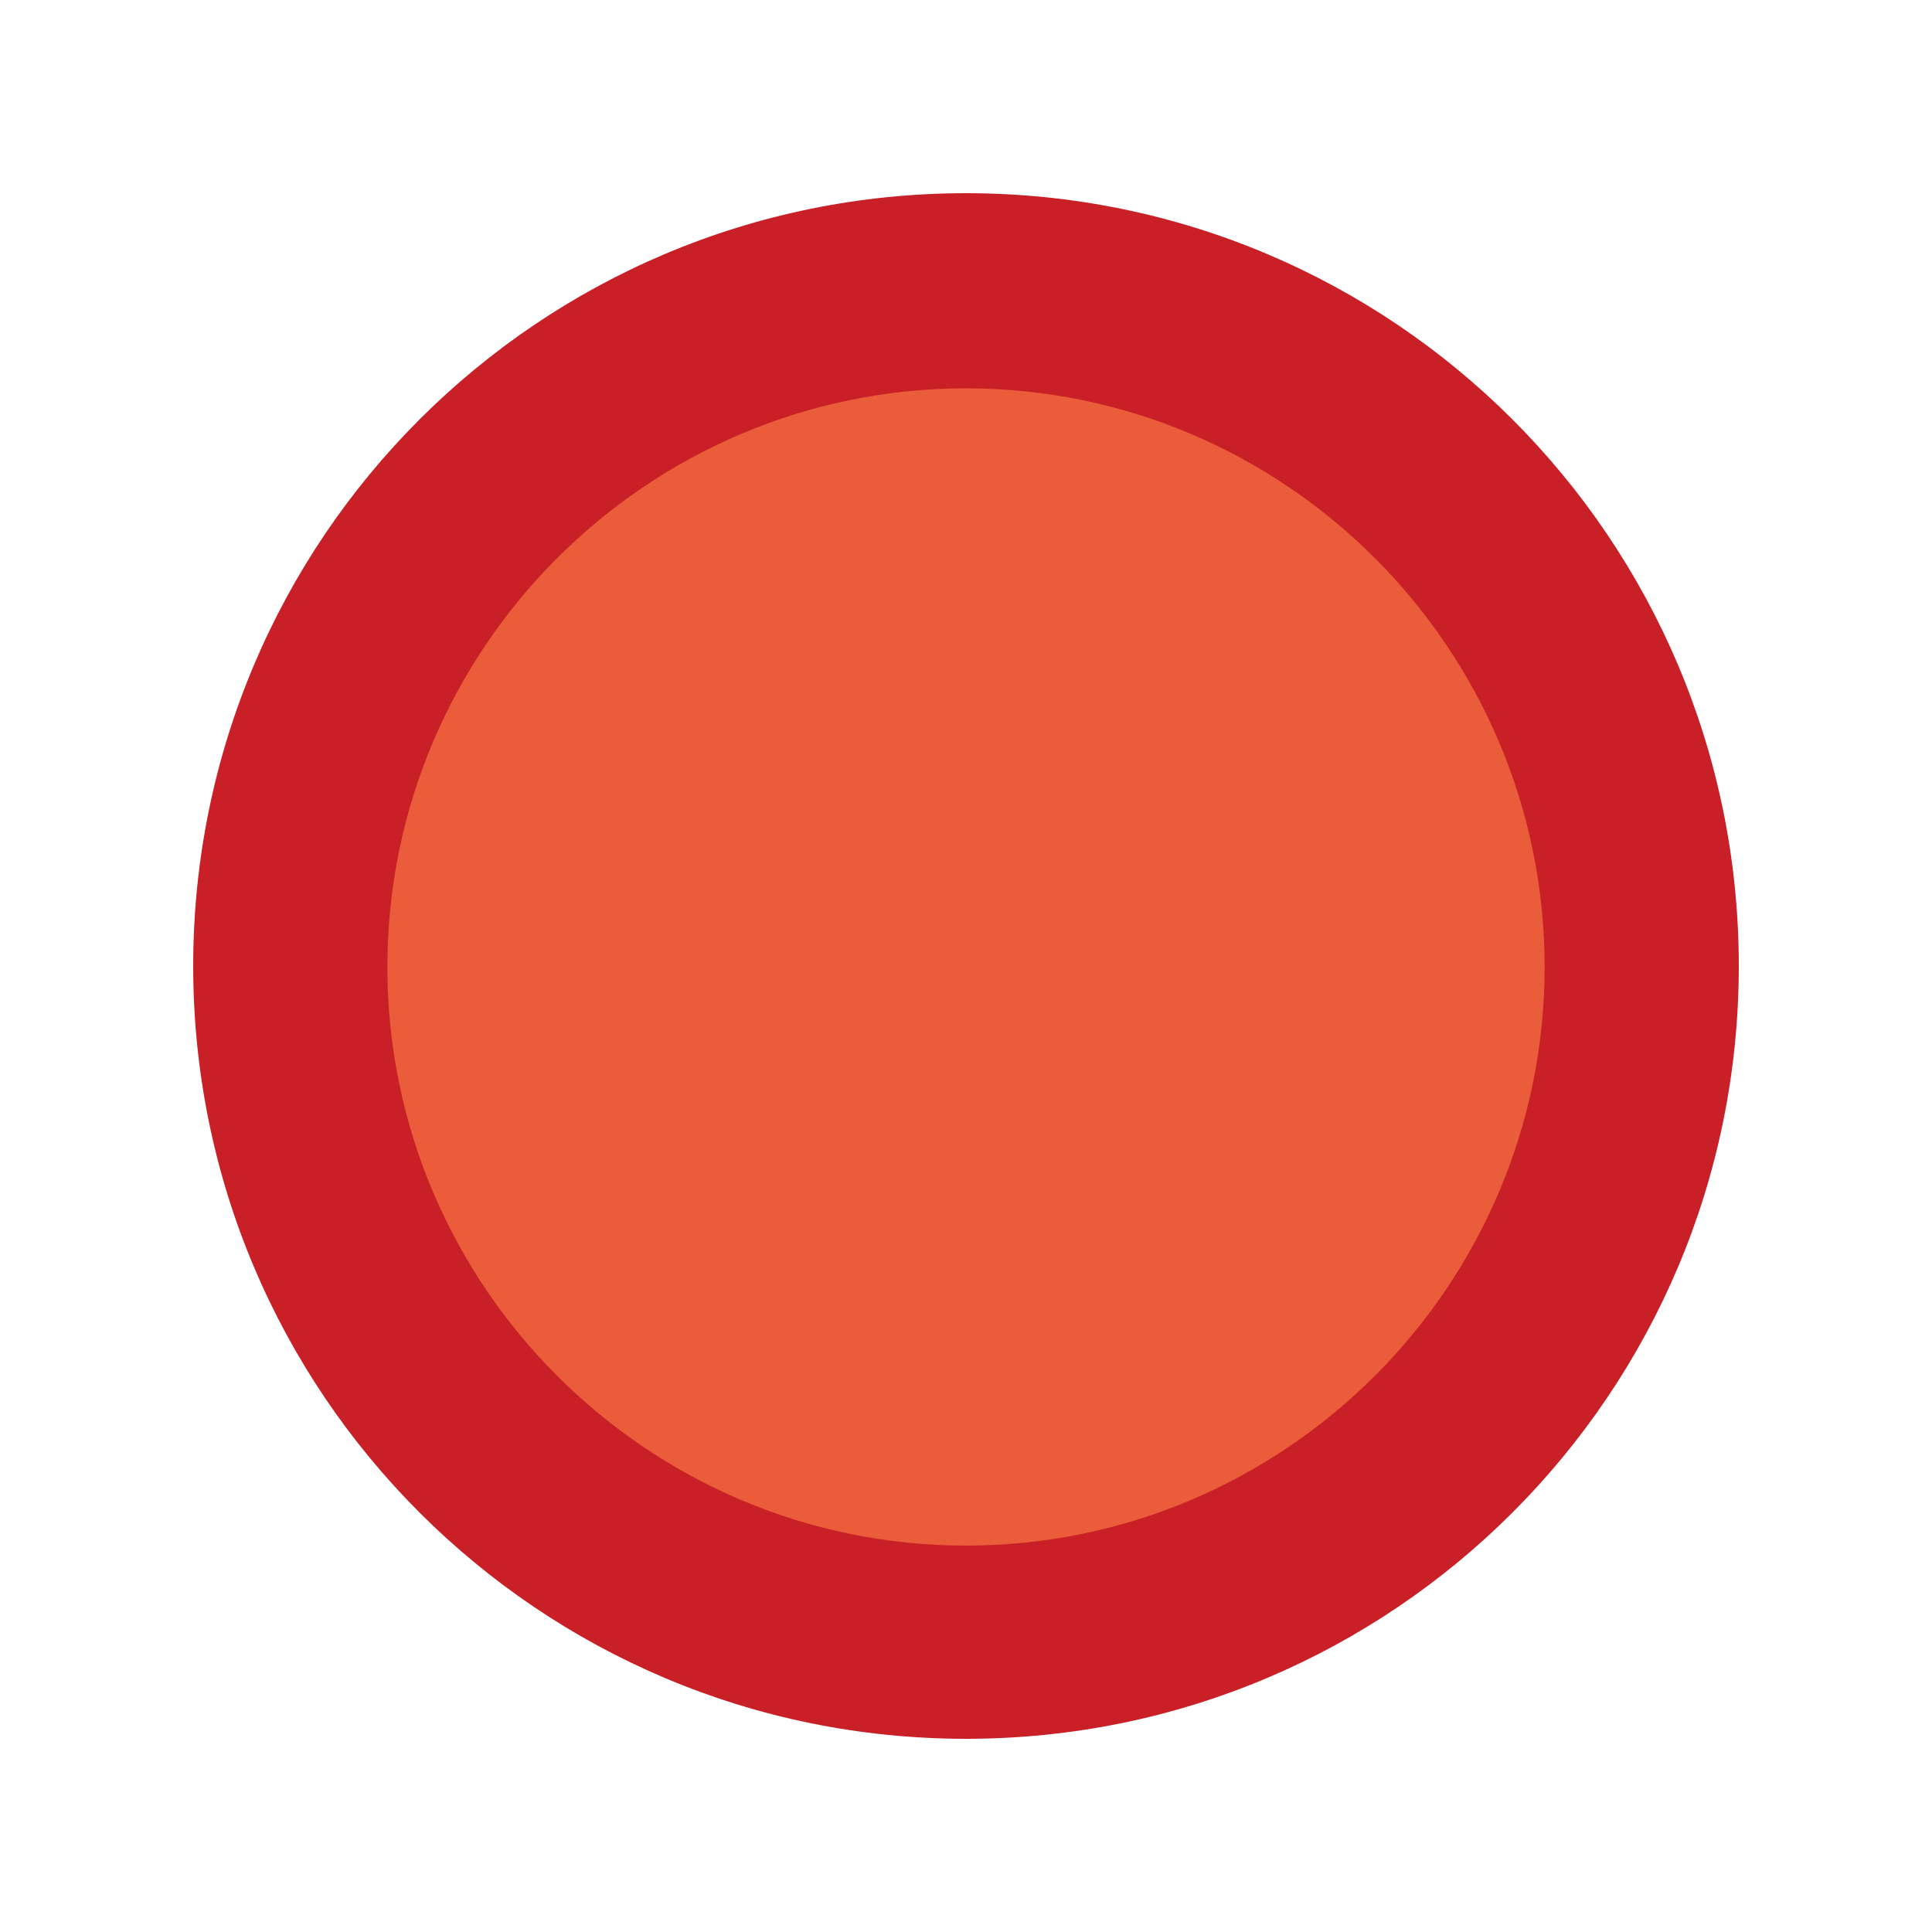 <?xml version="1.0" encoding="UTF-8"?>
<svg xmlns="http://www.w3.org/2000/svg" viewBox="0 0 20 20">
  <defs>
    <style>
      .cls-1 {
        opacity: .96;
      }

      .cls-2 {
        fill: #c7161d;
      }

      .cls-2, .cls-3 {
        stroke-width: 0px;
      }

      .cls-3 {
        fill: #e95532;
      }
    </style>
  </defs>
  <g id="_レイヤー_4" data-name="レイヤー 4" class="cls-1">
    <g>
      <path class="cls-3" d="M10,17c-3.86,0-6.99-3.14-6.99-6.99s3.14-6.99,6.99-6.99,6.99,3.14,6.99,6.99-3.14,6.99-6.99,6.99Z"/>
      <path class="cls-2" d="M10,4.02c3.3,0,5.99,2.69,5.99,5.99s-2.69,5.99-5.99,5.99-5.99-2.69-5.99-5.99,2.69-5.99,5.99-5.99M10,2c-4.42,0-8,3.58-8,8s3.58,8,8,8,8-3.58,8-8-3.58-8-8-8h0Z"/>
    </g>
  </g>
</svg>